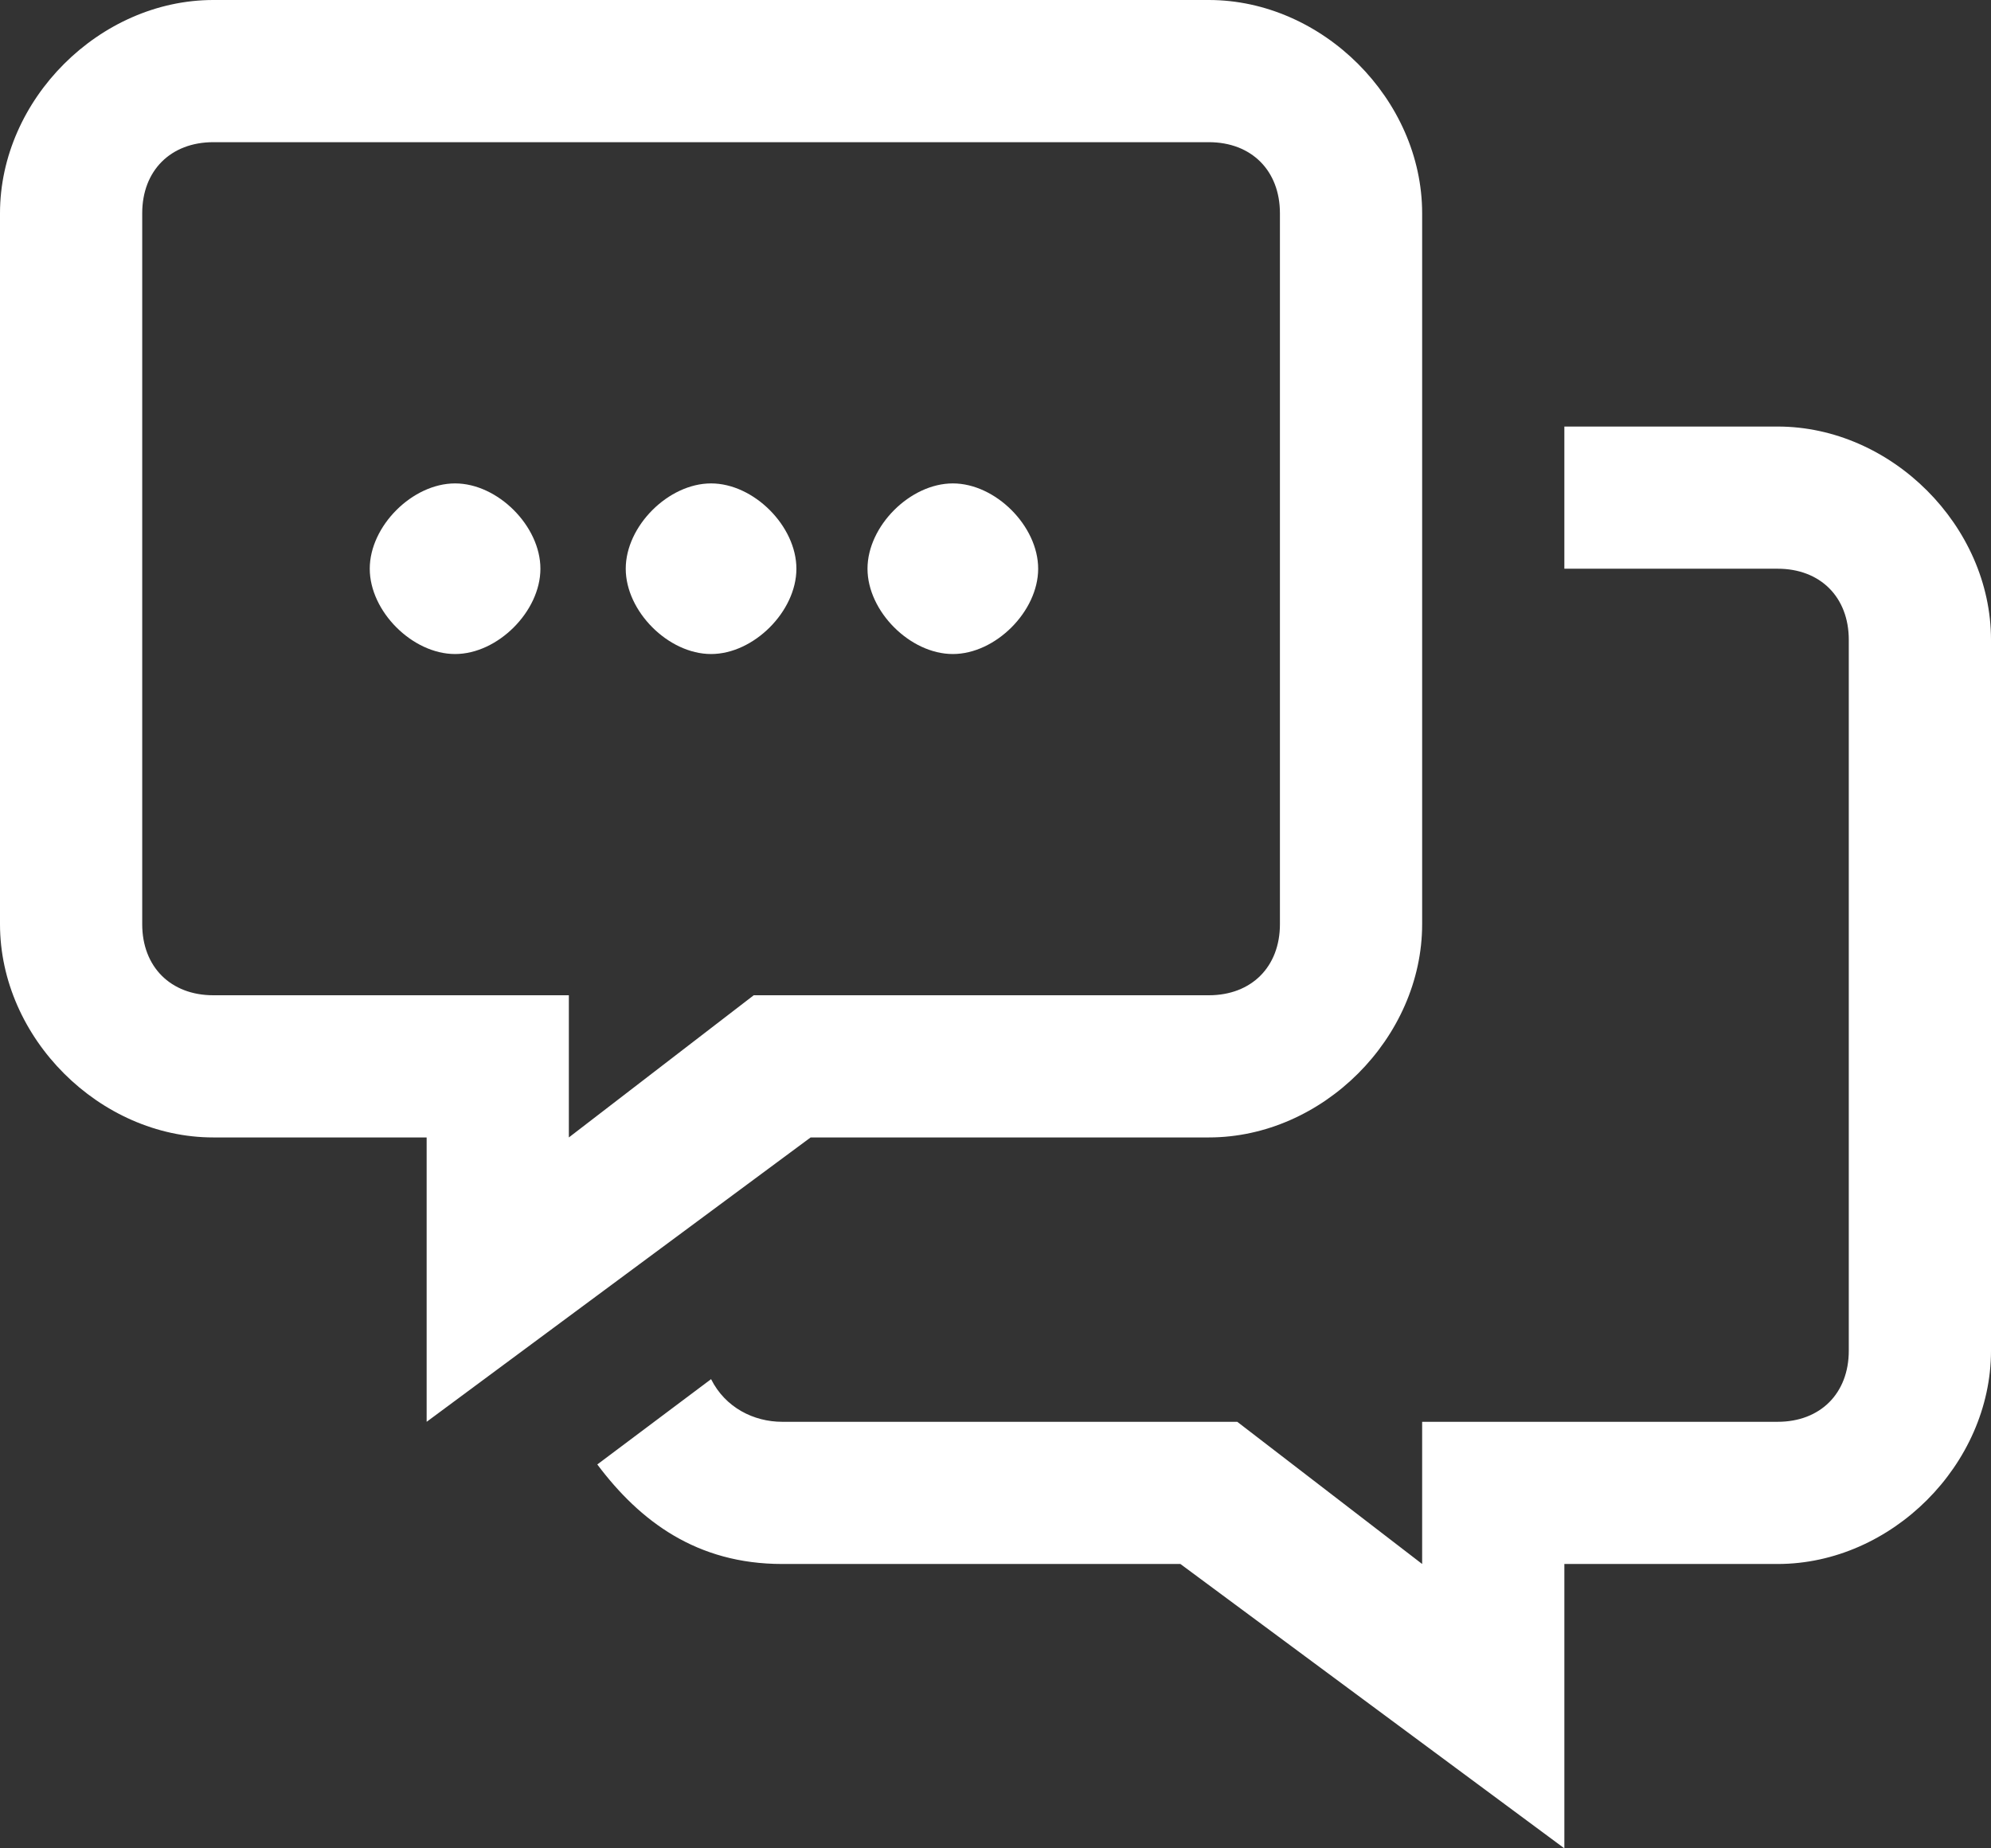 <svg xmlns="http://www.w3.org/2000/svg" id="Calque_1" version="1.1" viewBox="0 0 14 13"><rect x="0" y="0" width="14" height="13" fill="#333333" stroke="none"/><defs><style>.st0{fill:#fff}</style></defs><path d="M7.3 4c0 .3-.3.6-.6.6s-.6-.3-.6-.6.3-.6.6-.6.6.3.6.6ZM5.6 4c0 .3-.3.6-.6.6s-.6-.3-.6-.6.3-.6.6-.6.6.3.6.6ZM3.8 4c0 .3-.3.6-.6.6s-.6-.3-.6-.6.3-.6.6-.6.6.3.6.6ZM11 3v1h1.5c.3 0 .5.2.5.5v5c0 .3-.2.5-.5.5H10v1l-1.3-1H5.5c-.2 0-.4-.1-.5-.3l-.8.6c.3.4.7.7 1.3.7h2.8l2.7 2v-2h1.5c.8 0 1.5-.7 1.5-1.5v-5c0-.8-.7-1.5-1.5-1.5H11Z" class="st0"/><path d="M8.5 0h-7C.7 0 0 .7 0 1.5v5C0 7.3.7 8 1.5 8H3v2l2.7-2h2.8c.8 0 1.5-.7 1.5-1.5v-5C10 .7 9.3 0 8.5 0ZM9 6.5c0 .3-.2.5-.5.5H5.3L4 8V7H1.5c-.3 0-.5-.2-.5-.5v-5c0-.3.2-.5.5-.5h7c.3 0 .5.2.5.5v5Z" class="st0"/></svg>